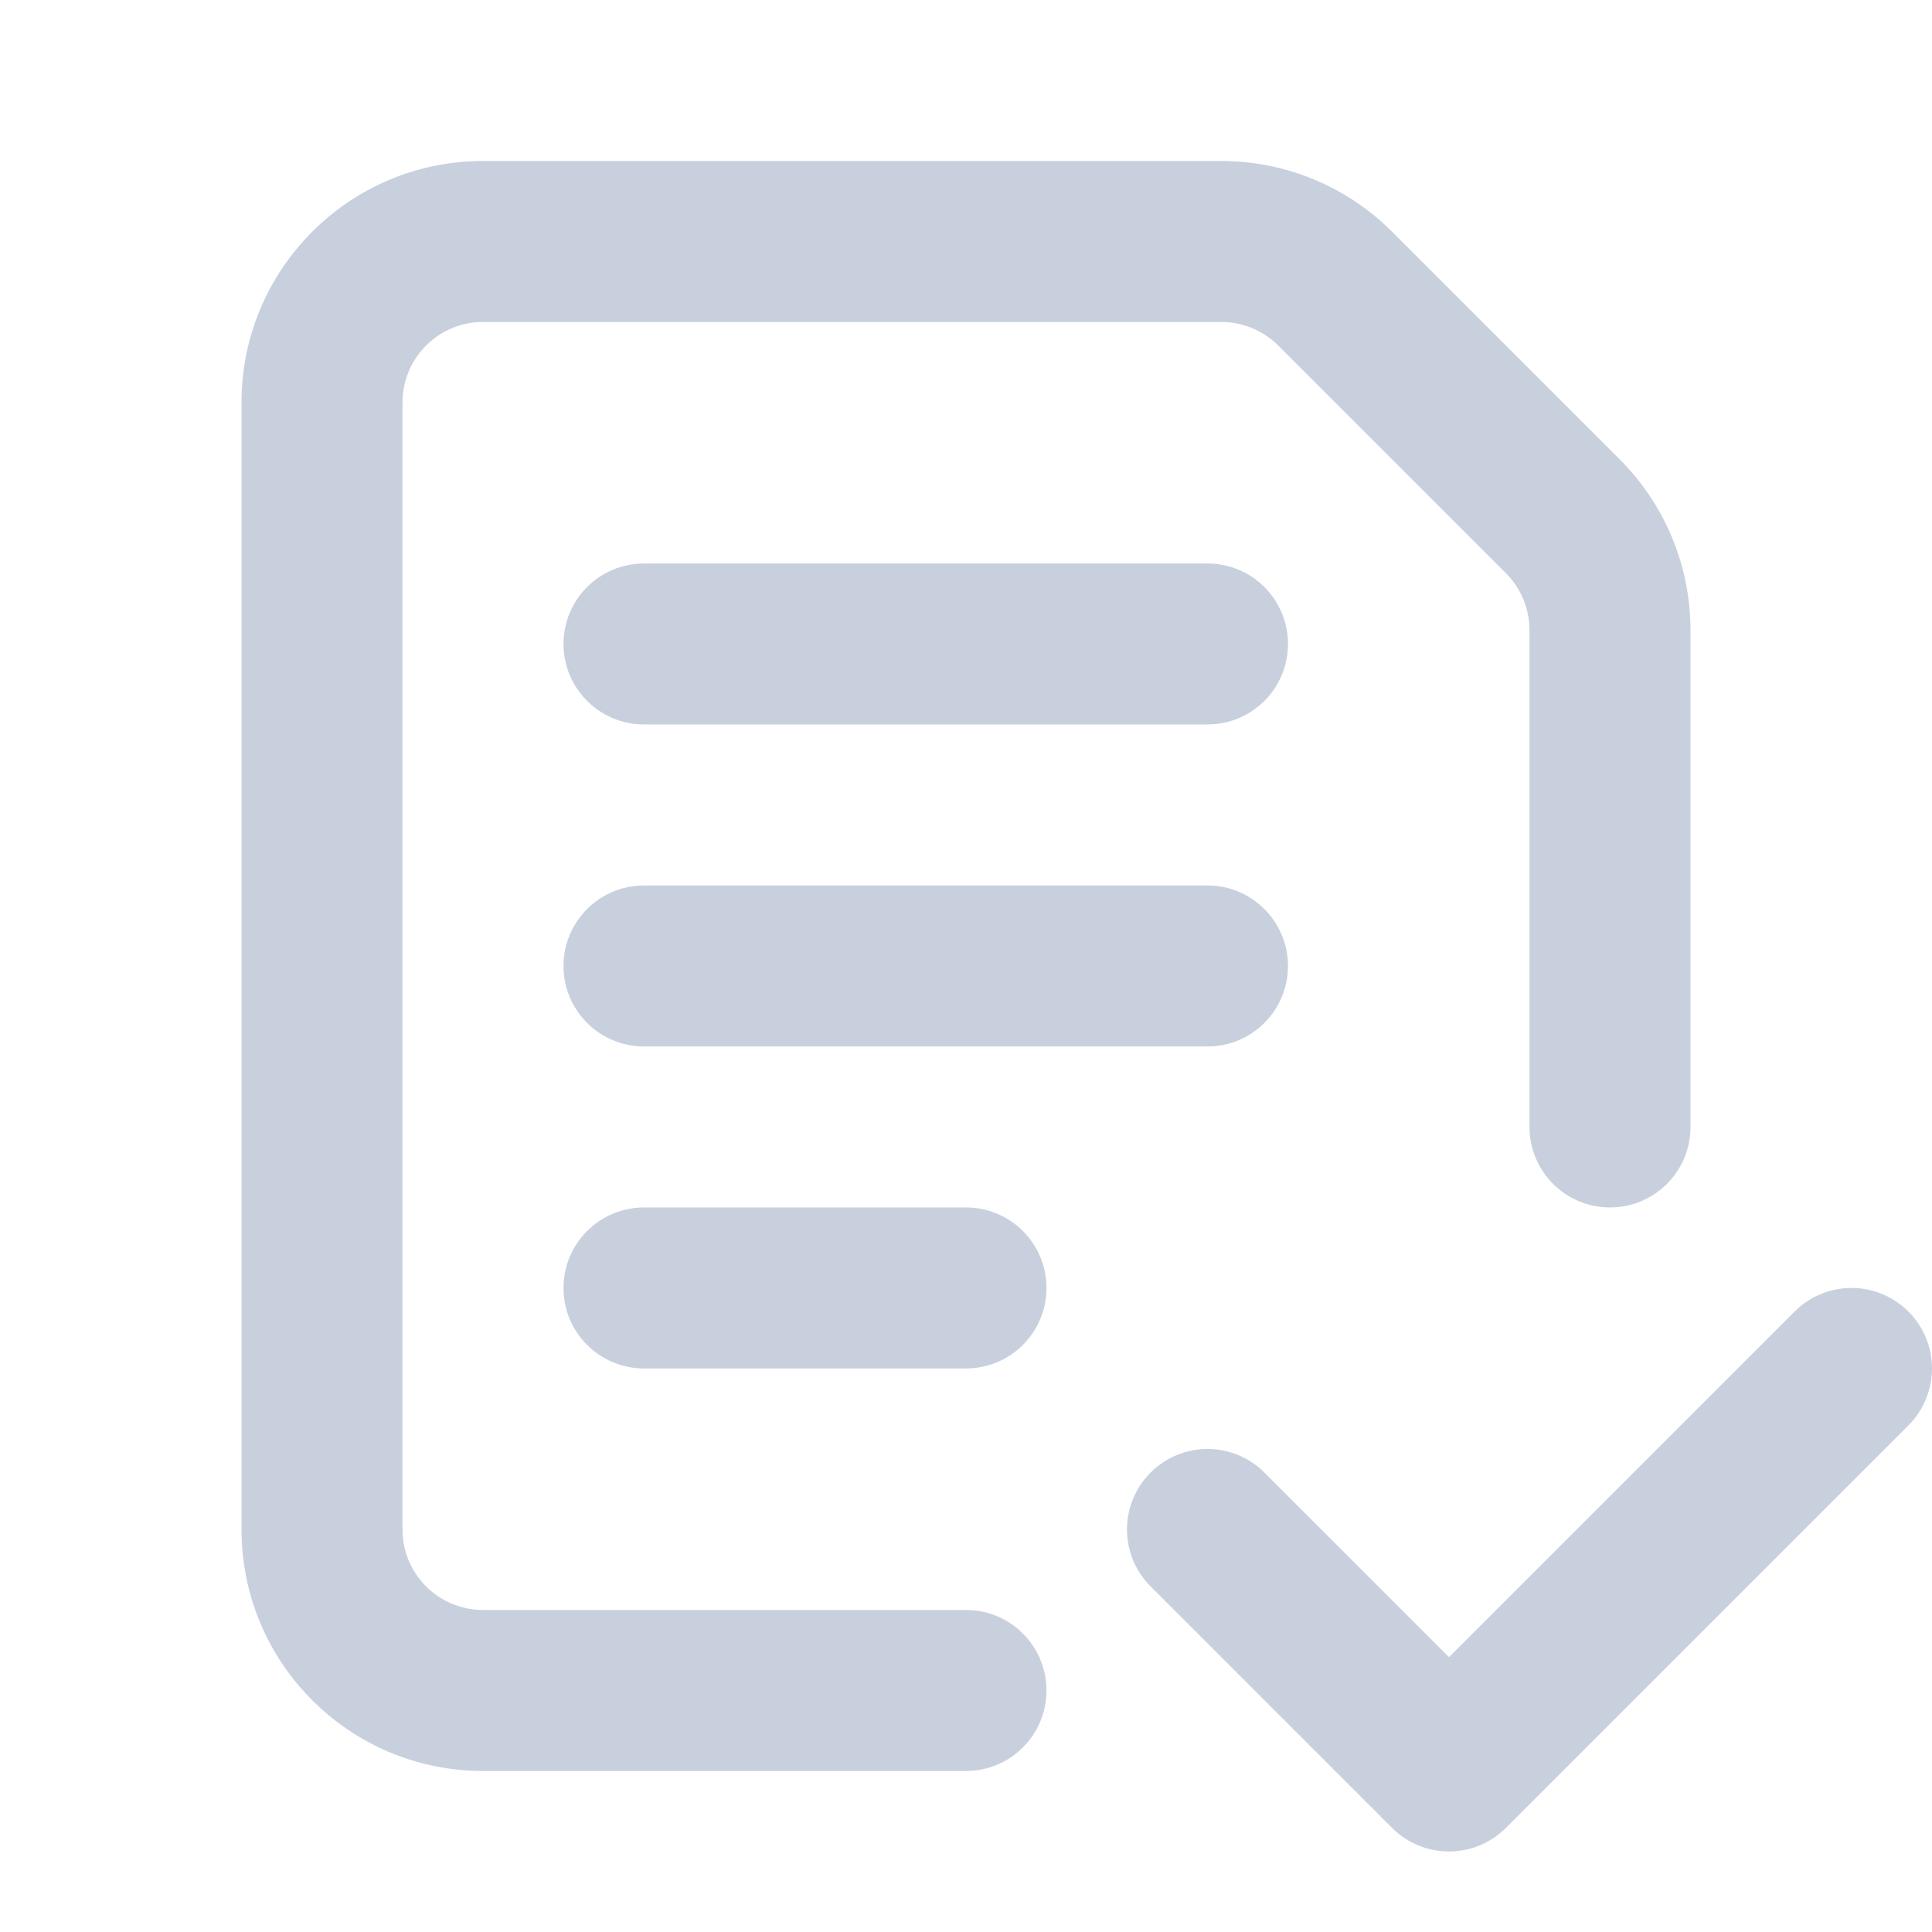 <?xml version="1.0" encoding="UTF-8"?> <svg xmlns="http://www.w3.org/2000/svg" width="50" height="50" viewBox="0 0 50 50" fill="none"><path d="M12.5 45.833C9.048 45.833 6.25 43.035 6.25 39.583V10.416C6.25 6.964 9.048 4.166 12.5 4.166H31.607C33.265 4.166 34.855 4.824 36.027 5.997L41.919 11.889C43.092 13.061 43.75 14.651 43.75 16.309V29.166C43.75 30.317 42.817 31.249 41.667 31.249C40.516 31.249 39.583 30.317 39.583 29.166V16.309C39.583 15.756 39.364 15.226 38.973 14.835L33.081 8.943C32.69 8.552 32.16 8.333 31.607 8.333H12.5C11.349 8.333 10.417 9.265 10.417 10.416V39.583C10.417 40.733 11.349 41.666 12.5 41.666H25C26.151 41.666 27.083 42.599 27.083 43.749C27.083 44.9 26.151 45.833 25 45.833H12.5Z" fill="#C9D0DD"></path><path d="M16.667 35.416H25C26.151 35.416 27.083 34.483 27.083 33.333C27.083 32.182 26.151 31.249 25 31.249H16.667C15.516 31.249 14.583 32.182 14.583 33.333C14.583 34.483 15.516 35.416 16.667 35.416Z" fill="#C9D0DD"></path><path d="M14.583 16.666C14.583 15.515 15.516 14.583 16.667 14.583H31.25C32.401 14.583 33.333 15.515 33.333 16.666C33.333 17.817 32.401 18.749 31.25 18.749H16.667C15.516 18.749 14.583 17.817 14.583 16.666Z" fill="#C9D0DD"></path><path d="M16.667 22.916C15.516 22.916 14.583 23.849 14.583 24.999C14.583 26.15 15.516 27.083 16.667 27.083H31.25C32.401 27.083 33.333 26.15 33.333 24.999C33.333 23.849 32.401 22.916 31.25 22.916H16.667Z" fill="#C9D0DD"></path><path d="M37.5 42.886L46.444 33.943C47.257 33.129 48.576 33.129 49.39 33.943C50.203 34.757 50.203 36.076 49.39 36.889L38.973 47.306C38.566 47.713 38.033 47.916 37.5 47.916C36.967 47.916 36.434 47.713 36.027 47.306L29.777 41.056C28.963 40.242 28.963 38.923 29.777 38.11C30.59 37.296 31.91 37.296 32.723 38.11L37.5 42.886Z" fill="#C9D0DD"></path></svg> 